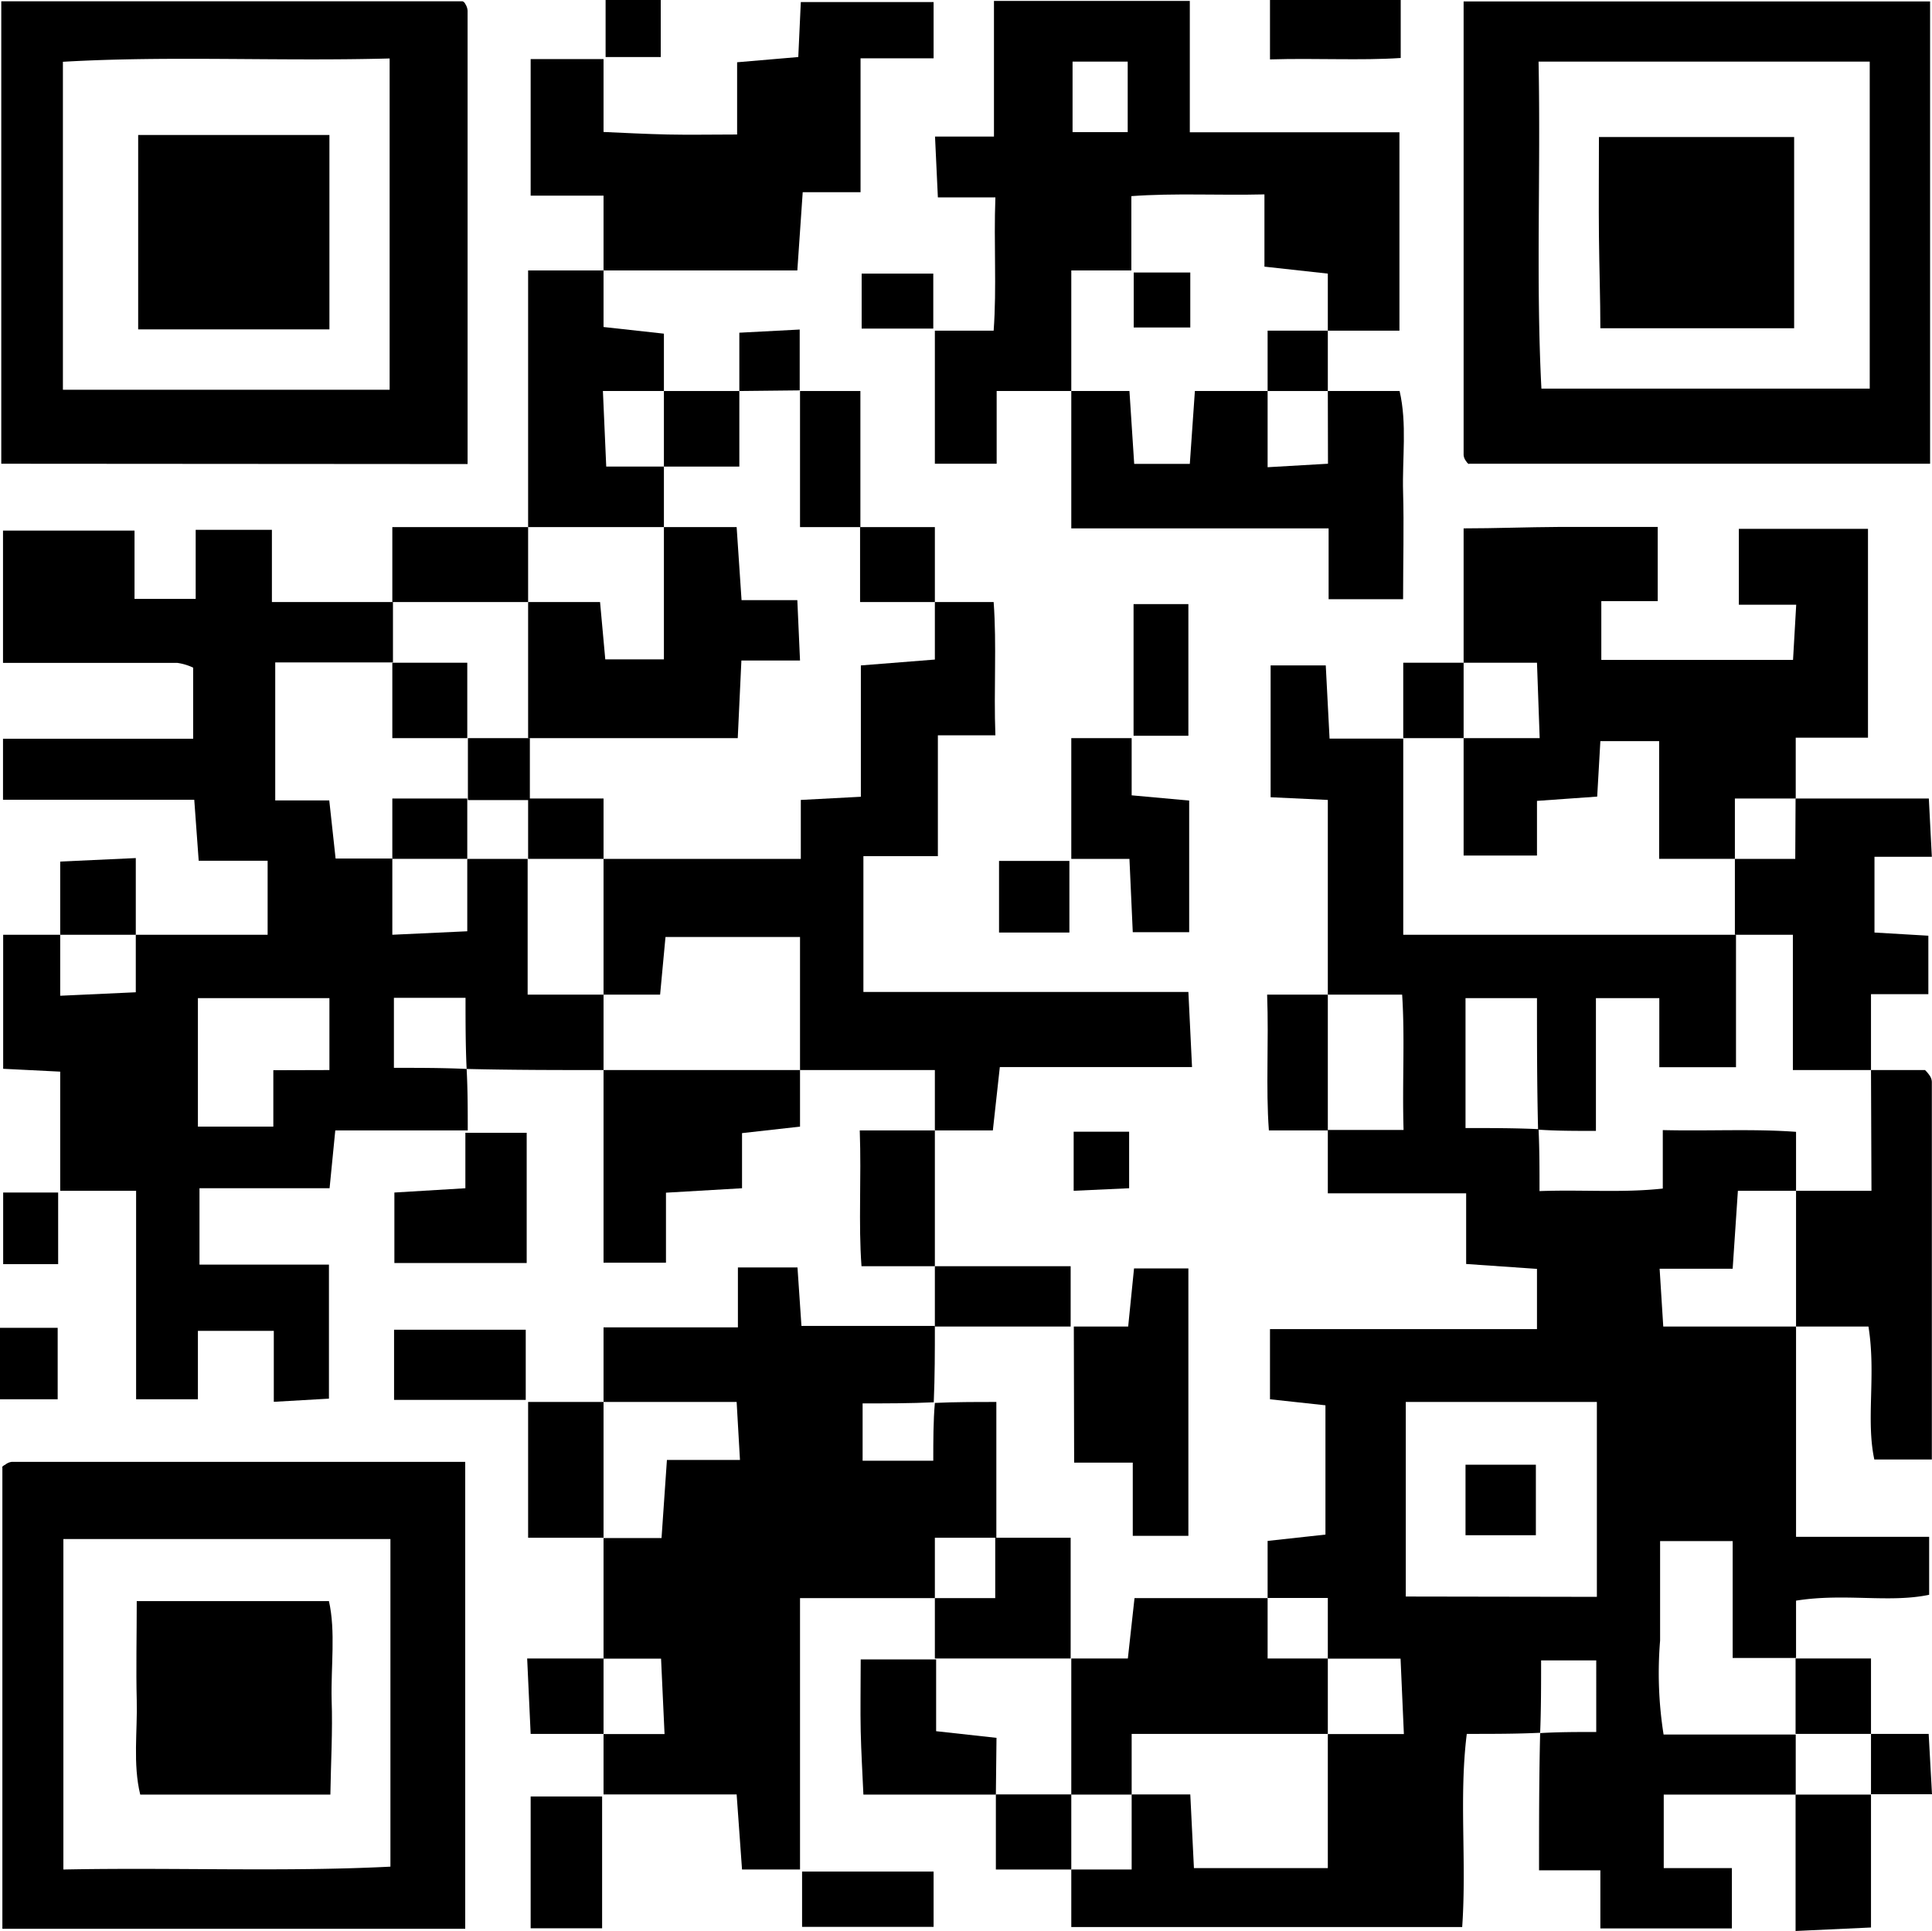 <svg id="f102c24f-6407-4cdf-ab47-71529c762704" data-name="3e61aa79-16fd-4bc8-bb5a-bf9be281f96c" xmlns="http://www.w3.org/2000/svg" width="121.93" height="121.86" viewBox="0 0 121.93 121.86">
  <title>go2_wallet</title>
  <path d="M97.2,109.37c-1.49.07-2.9.07-4.63.07-.5,4,0,8-.29,12.19H67.61V118h3.81v-4.74h3.7l.23,4.65H83.8v-8.46h4.8l-.21-4.76H83.8v-3.83H80v-3.6l3.65-.4V88.7l-3.5-.38V83.89H97v-3.8l-4.47-.31V75.32H83.8v-4h4.78c-.09-3,.09-5.81-.09-8.54H83.8V50.49l-3.61-.17V42h3.48l.24,4.62h4.65V59h21v8.36h-4.84V63h-4v8.38c-1.4,0-2.49,0-3.65-.08C97,68.56,97,65.78,97,63H92.49V71.2c1.61,0,3.14,0,4.61.07.06,1.3.06,2.52.06,3.91,2.76-.1,5.21.12,7.78-.16V71.33c2.92.07,5.68-.09,8.41.11v3.72h-3.67l-.33,4.92h-4.61l.23,3.65h8.38V97h8.4v3.66c-2.53.53-5.35-.12-8.4.37v3.62h-4V97.27h-4.58v6.28a24.86,24.86,0,0,0,.22,5.93h8.34v3.79H105v4.64h4.3v3.81H101v-3.67H97.13c0-3,0-5.78.07-8.66,1.14-.07,2.34-.07,3.54-.07V104.8H97.26C97.26,106.4,97.26,107.92,97.2,109.37Zm3.58-8.58V88.49H88.72v12.28Z"/>
  <path d="M38.09,67.54c-2.86,0-5.72,0-8.64-.07-.07-1.46-.07-3-.07-4.49H24.86V67.4c1.61,0,3.13,0,4.59.07.07,1.34.07,2.61.07,3.88H21.16L20.8,75H12.59v4.82h8.17v8.46l-3.48.2V84H12.49v4.32H8.59V75.16H3.8V67.64L.2,67.46V59H3.8v3.85l4.77-.22V59h8.32V54.33H12.54l-.28-3.85H.19V46.63h12V42.14a3.5,3.5,0,0,0-1-.3H.19V33.49h8.3V37.8h3.86V33.44h4.81V38H24.8v3.81H17.37v8.71h3.41l.4,3.67h3.58V59l4.73-.22V54.21H33.3v8.57h4.79Zm-17.3,0V63h-8.3v8.11h4.76V67.55Z"/>
  <path d="M59,88.55c1.27-.06,2.48-.06,3.88-.06v8.57H59v3.81H50.49V118H46.83l-.34-4.74h-8.4v-3.81h3.85l-.22-4.76H38.09V97.08h3.66l.34-4.93H46.7l-.21-3.66h-8.4V83.78h8.48V80h3.76l.25,3.69H59c0,1.58,0,3.17-.07,4.82-1.45.07-3,.07-4.49.07V92.2H58.9C58.9,90.91,58.9,89.7,59,88.55Z"/>
  <path d="M.08,29.27V.08H29.2c-.05,0,.09,0,.17.18a.87.87,0,0,1,.14.42V29.29ZM24.59,24.6V3.69c-7,.19-13.92-.18-20.62.21V24.6Z"/>
  <path d="M29.36,121.74H.15V92.6c-.06.06,0-.07.18-.15a.8.8,0,0,1,.41-.18H29.36ZM4,97.14V118c7-.14,13.92.16,20.64-.18V97.14Z"/>
  <path d="M121.81.09V29.27H92.69c.07.06-.07,0-.16-.16a.71.71,0,0,1-.16-.4V.09ZM118,3.89H97.1c.14,7-.17,13.92.18,20.64H118Z"/>
  <path d="M59,20.87h3.71c.2-2.72,0-5.49.11-8.41H59.19c-.06-1.32-.12-2.49-.18-3.84h3.72V.06H75.09V8.35H88.32V20.87H83.8v-3.6l-4-.44V12.27c-2.92.07-5.68-.09-8.4.11v4.69H67.61v7.61H62.9v4.59H59ZM67.69,8.34h3.48V3.89H67.69Z"/>
  <path d="M92.37,41.83V33.35c2,0,4-.08,6-.09h6.25v4.68h-3.56v3.71h12.1l.2-3.48h-3.62V33.38h8.15V46.56h-4.56V50.4h-3.84v3.81h-4.78V46.78H101l-.2,3.5L97,50.55V54H92.37V46.59h4.8L97,41.83Z"/>
  <path d="M59,71.35V67.54H50.49v-8.4H42l-.34,3.64H38.09V54.21H50.54V50.49l3.79-.2V42L59,41.63V38h3.71c.2,2.73,0,5.49.11,8.41H59.19v7.63h-4.7v8.57H75l.23,4.74H63.1l-.44,4Z"/>
  <path d="M38.09,3.73v4.6c1.34.06,2.7.13,4.06.16s2.8,0,4.37,0V3.93l3.86-.33L50.54.13h8.38V3.68H54.31v8.45H50.66l-.34,4.94H38.09V12.35h-4.6V3.73Z"/>
  <path d="M83.8,24.68h4.53c.48,2.08.16,4.25.22,6.38s0,4.38,0,6.76h-4.7V33.35H67.61V24.68h3.67l.3,4.6h3.51l.32-4.6H80v4.81l3.81-.22Z"/>
  <path d="M118.08,67.54h3.41a2.22,2.22,0,0,1,.28.33.76.76,0,0,1,.15.41V92.12h-3.63c-.54-2.52.12-5.34-.37-8.39h-4.57V75.16h4.76Z"/>
  <path d="M113.32,50.4h8.41c.06,1.15.12,2.33.19,3.68H118.3v4.78l3.4.2v3.69h-3.62v4.79h-4.93V59h-3.66V54.21h3.81Z"/>
  <path d="M67.61,104.68h3.57l.42-3.81H80v3.81H83.8v4.76H71.42v3.83H67.61Z"/>
  <path d="M38.09,17.07v3.57l3.81.42v3.62H38.05l.21,4.77H41.9v3.82H33.33V17.07Z"/>
  <path d="M50.49,67.54v3.57l-3.66.41V75l-4.8.28v4.42H38.09V67.54Z"/>
  <path d="M67.77,83.73H71.2l.37-3.67H75V96.94H71.49V92.32h-3.7Z"/>
  <path d="M71.42,46.59V50.2l3.63.33v8.31H71.49c-.06-1.38-.13-2.87-.21-4.63H67.61V46.59Z"/>
  <path d="M29.37,71.5h3.87v8.22H24.89V75.27L29.37,75Z"/>
  <path d="M62.85,113.27H54.49c-.06-1.34-.14-2.69-.17-4s0-2.81,0-4.53h4.76v4.53l3.81.42Z"/>
  <path d="M59,104.68v-3.81h3.81V97.06h4.76v7.62Z"/>
  <path d="M33.33,88.49h4.76v8.57H33.33Z"/>
  <path d="M118.08,113.27v8.39l-4.76.22v-8.61Z"/>
  <path d="M59,79.92H54.37c-.2-2.73,0-5.49-.11-8.57H59Z"/>
  <path d="M33.18,88.36H24.87V83.93h8.31Z"/>
  <path d="M38,113.39v8.32H33.49v-8.32Z"/>
  <path d="M24.76,38V33.27h8.57V38Z"/>
  <path d="M80.15,0H88.4V3.66c-2.57.17-5.33,0-8.25.09Z"/>
  <path d="M59,79.92h8.57v3.81H59Z"/>
  <path d="M71.54,46.44V38.13H75v8.31Z"/>
  <path d="M50.62,118.13h8.3v3.49h-8.3Z"/>
  <path d="M50.49,24.68H54.3v8.59H50.49Z"/>
  <path d="M83.8,71.35H80.08c-.2-2.73,0-5.49-.11-8.57H83.8Z"/>
  <path d="M41.9,24.68h4.76v4.77H41.9Z"/>
  <path d="M3.8,59V54.38l4.77-.22V59Z"/>
  <path d="M38.09,109.44h-4.6l-.22-4.76h4.82Z"/>
  <path d="M113.32,104.68h4.76v4.76h-4.76Z"/>
  <path d="M67.61,118H62.85v-4.74h4.76Z"/>
  <path d="M54.28,33.27H59V38H54.28Z"/>
  <path d="M67.49,54.34v4.52H63.05V54.34Z"/>
  <path d="M58.9,20.74H54.38V17.27H58.9Z"/>
  <path d="M3.67,75.27v4.52H.2V75.27Z"/>
  <path d="M0,83.81H3.64v4.51H0C0,87.56,0,85.18,0,83.81Z"/>
  <path d="M88.56,46.59V41.83h3.81v4.76Z"/>
  <path d="M46.66,24.68V21l3.81-.2v3.84Z"/>
  <path d="M118.08,109.44h3.64c.06,1.14.13,2.31.21,3.81h-3.85Z"/>
  <path d="M38.22,3.6V0H41.7V3.6Z"/>
  <path d="M67.76,71.43h3.5V75l-3.5.16Z"/>
  <path d="M83.8,20.87v3.81H80V20.87Z"/>
  <path d="M92.49,96.9V92.45h4.44V96.9Z"/>
  <path d="M24.76,41.83h4.73v4.76H24.76Z"/>
  <path d="M29.49,50.4v3.81H24.76V50.4Z"/>
  <path d="M33.33,38h4.54l.33,3.62h3.7V33.27h4.59l.31,4.61h3.52l.17,3.81h-3.7l-.23,4.9H33.33Z"/>
  <path d="M20.79,20.79H8.72V8.52H20.79Z"/>
  <path d="M20.85,113.27h-12c-.47-1.93-.17-4-.22-5.94s0-4.07,0-6.27H20.76c.43,1.92.12,4.09.17,6.24C21,109.27,20.88,111.27,20.85,113.27Z"/>
  <path d="M113.23,8.65V20.72H101c0-1.82-.07-3.82-.09-5.82s0-4.07,0-6.25Z"/>
  <path d="M71.55,17.2h3.57v3.47H71.55Z"/>
  <polygon points="38.09 50.4 38.09 54.21 33.33 54.21 33.33 50.5 29.53 50.5 29.53 46.59 33.44 46.59 33.44 50.4 38.09 50.4"/>
</svg>
